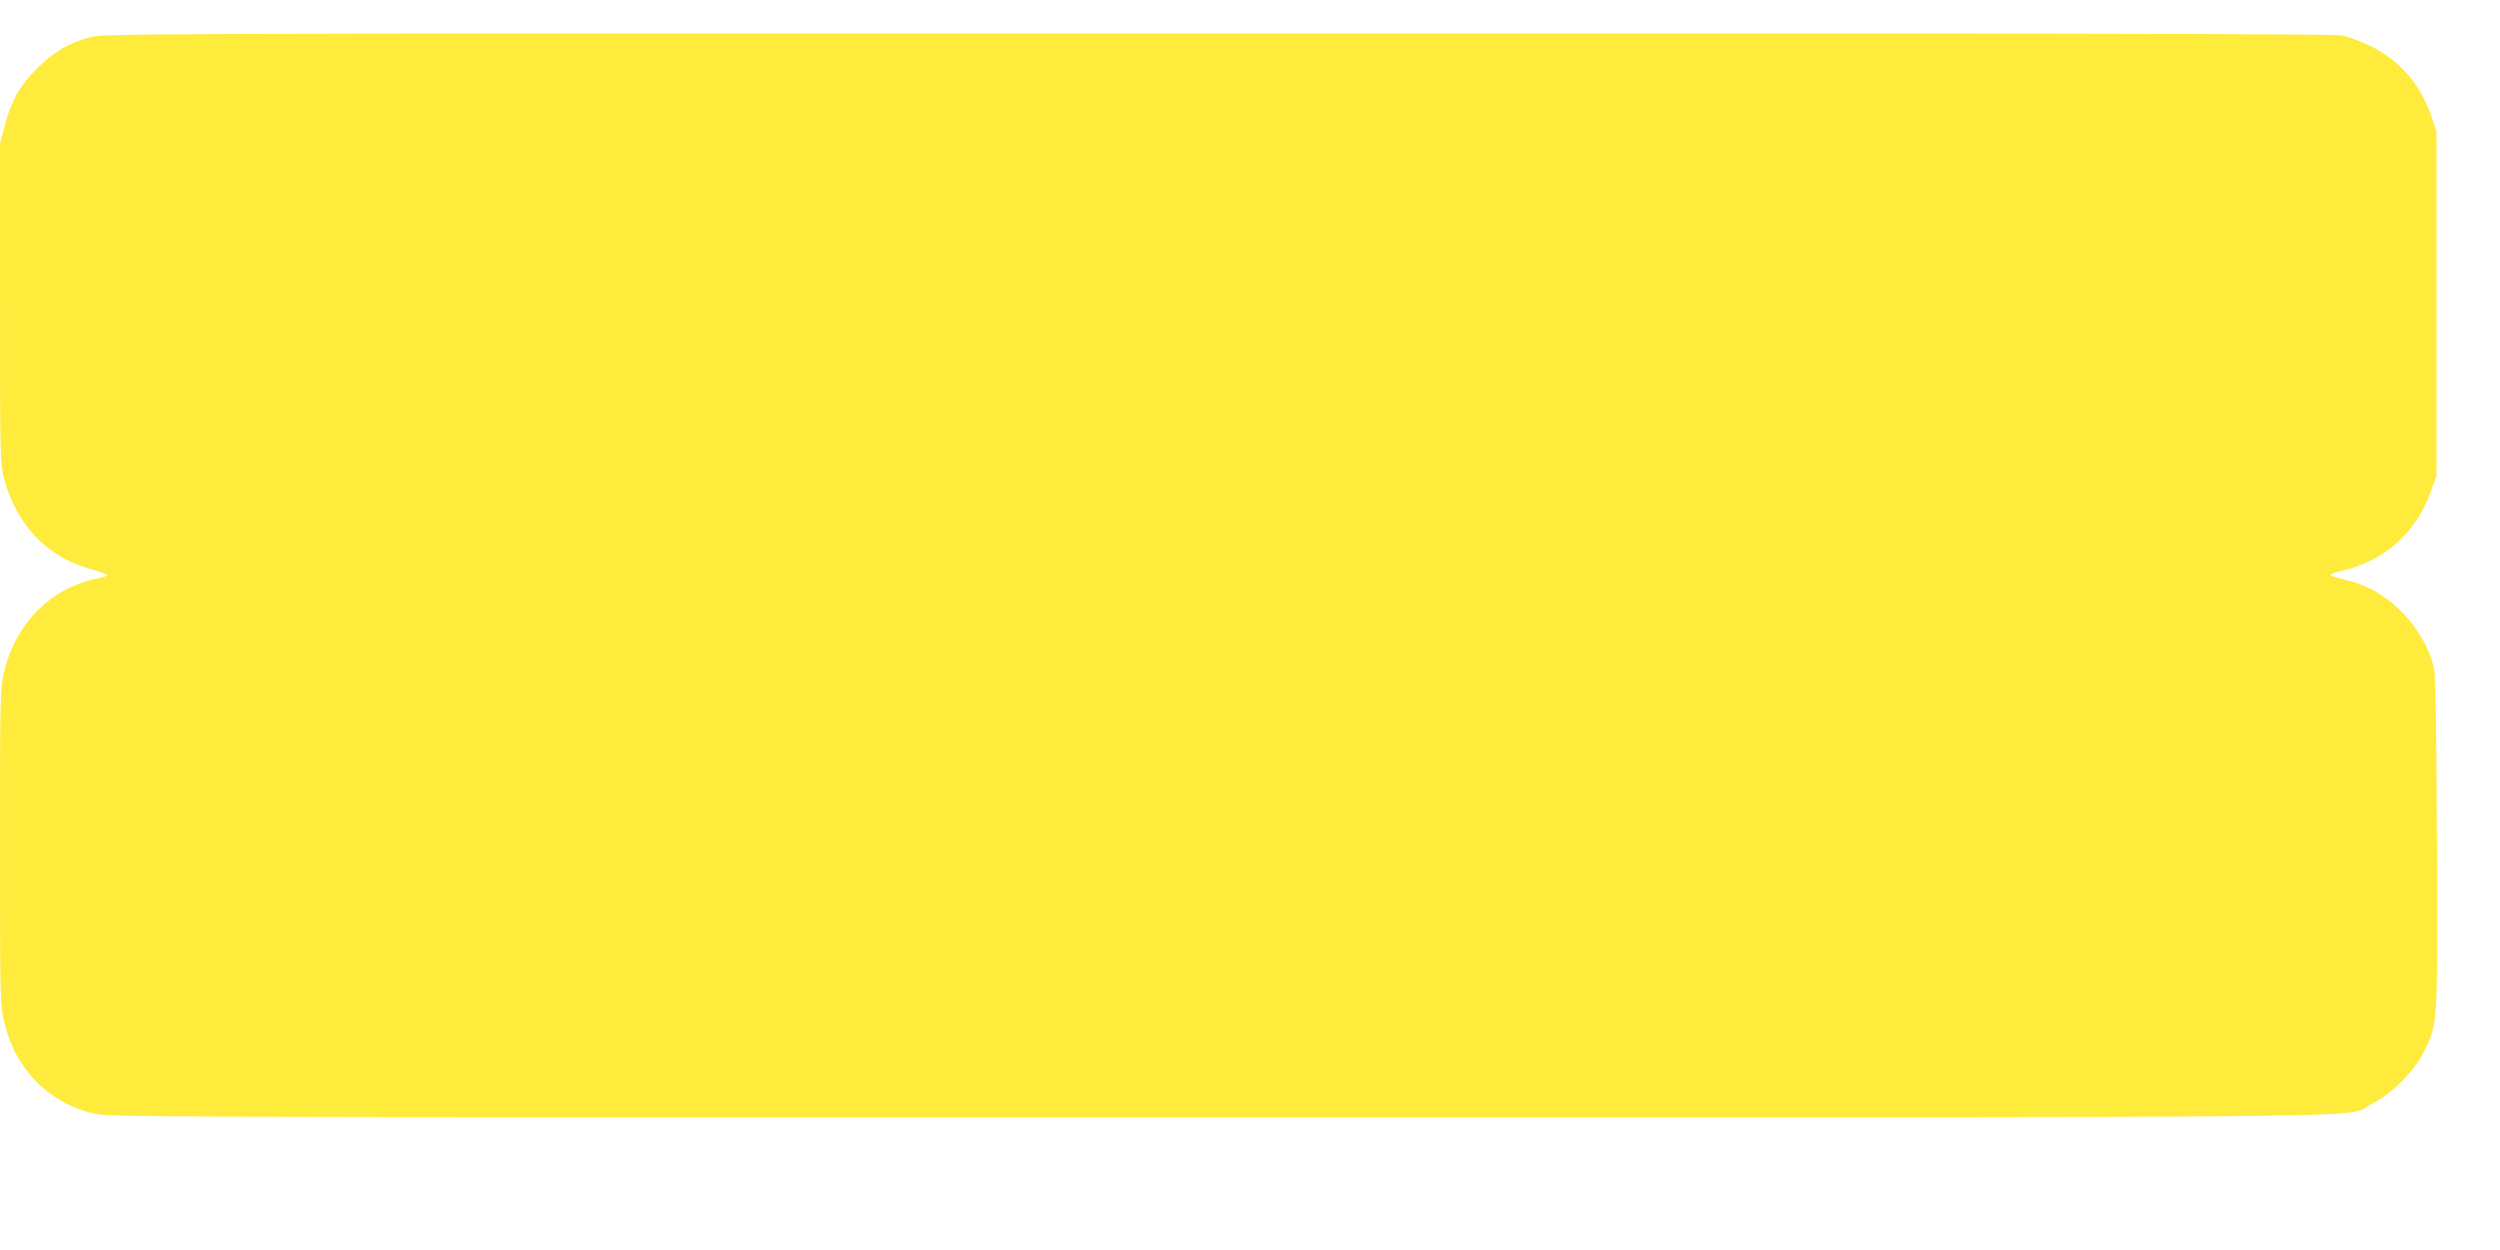 <?xml version="1.0" standalone="no"?>
<!DOCTYPE svg PUBLIC "-//W3C//DTD SVG 20010904//EN"
 "http://www.w3.org/TR/2001/REC-SVG-20010904/DTD/svg10.dtd">
<svg version="1.0" xmlns="http://www.w3.org/2000/svg"
 width="1280pt" height="640pt" viewBox="0 0 1280 640"
 preserveAspectRatio="xMidYMid meet">
<g transform="translate(0,640) scale(0.1,-0.1)"
fill="#ffeb3b" stroke="none">
<path d="M462 6210 c-109 -29 -187 -75 -272 -160 -89 -89 -130 -161 -165 -291
l-25 -94 0 -818 c0 -789 1 -820 20 -895 60 -229 213 -396 420 -458 135 -41
133 -39 51 -57 -237 -54 -409 -227 -470 -476 -20 -81 -21 -107 -21 -896 0
-790 1 -815 21 -896 26 -103 57 -171 115 -249 83 -110 197 -184 338 -220 79
-20 97 -20 5765 -20 6294 0 5754 -6 5901 66 105 52 223 170 273 274 69 144 68
136 64 1075 -3 637 -7 852 -16 890 -51 199 -221 379 -411 435 -36 10 -78 21
-93 25 -41 8 -26 21 43 34 33 7 96 30 140 52 145 73 250 195 307 356 l28 78 0
880 0 880 -27 81 c-56 164 -162 286 -313 359 -49 24 -117 49 -149 54 -42 8
-1775 11 -5755 10 -5576 0 -5698 -1 -5769 -19z"/>
</g>
</svg>
